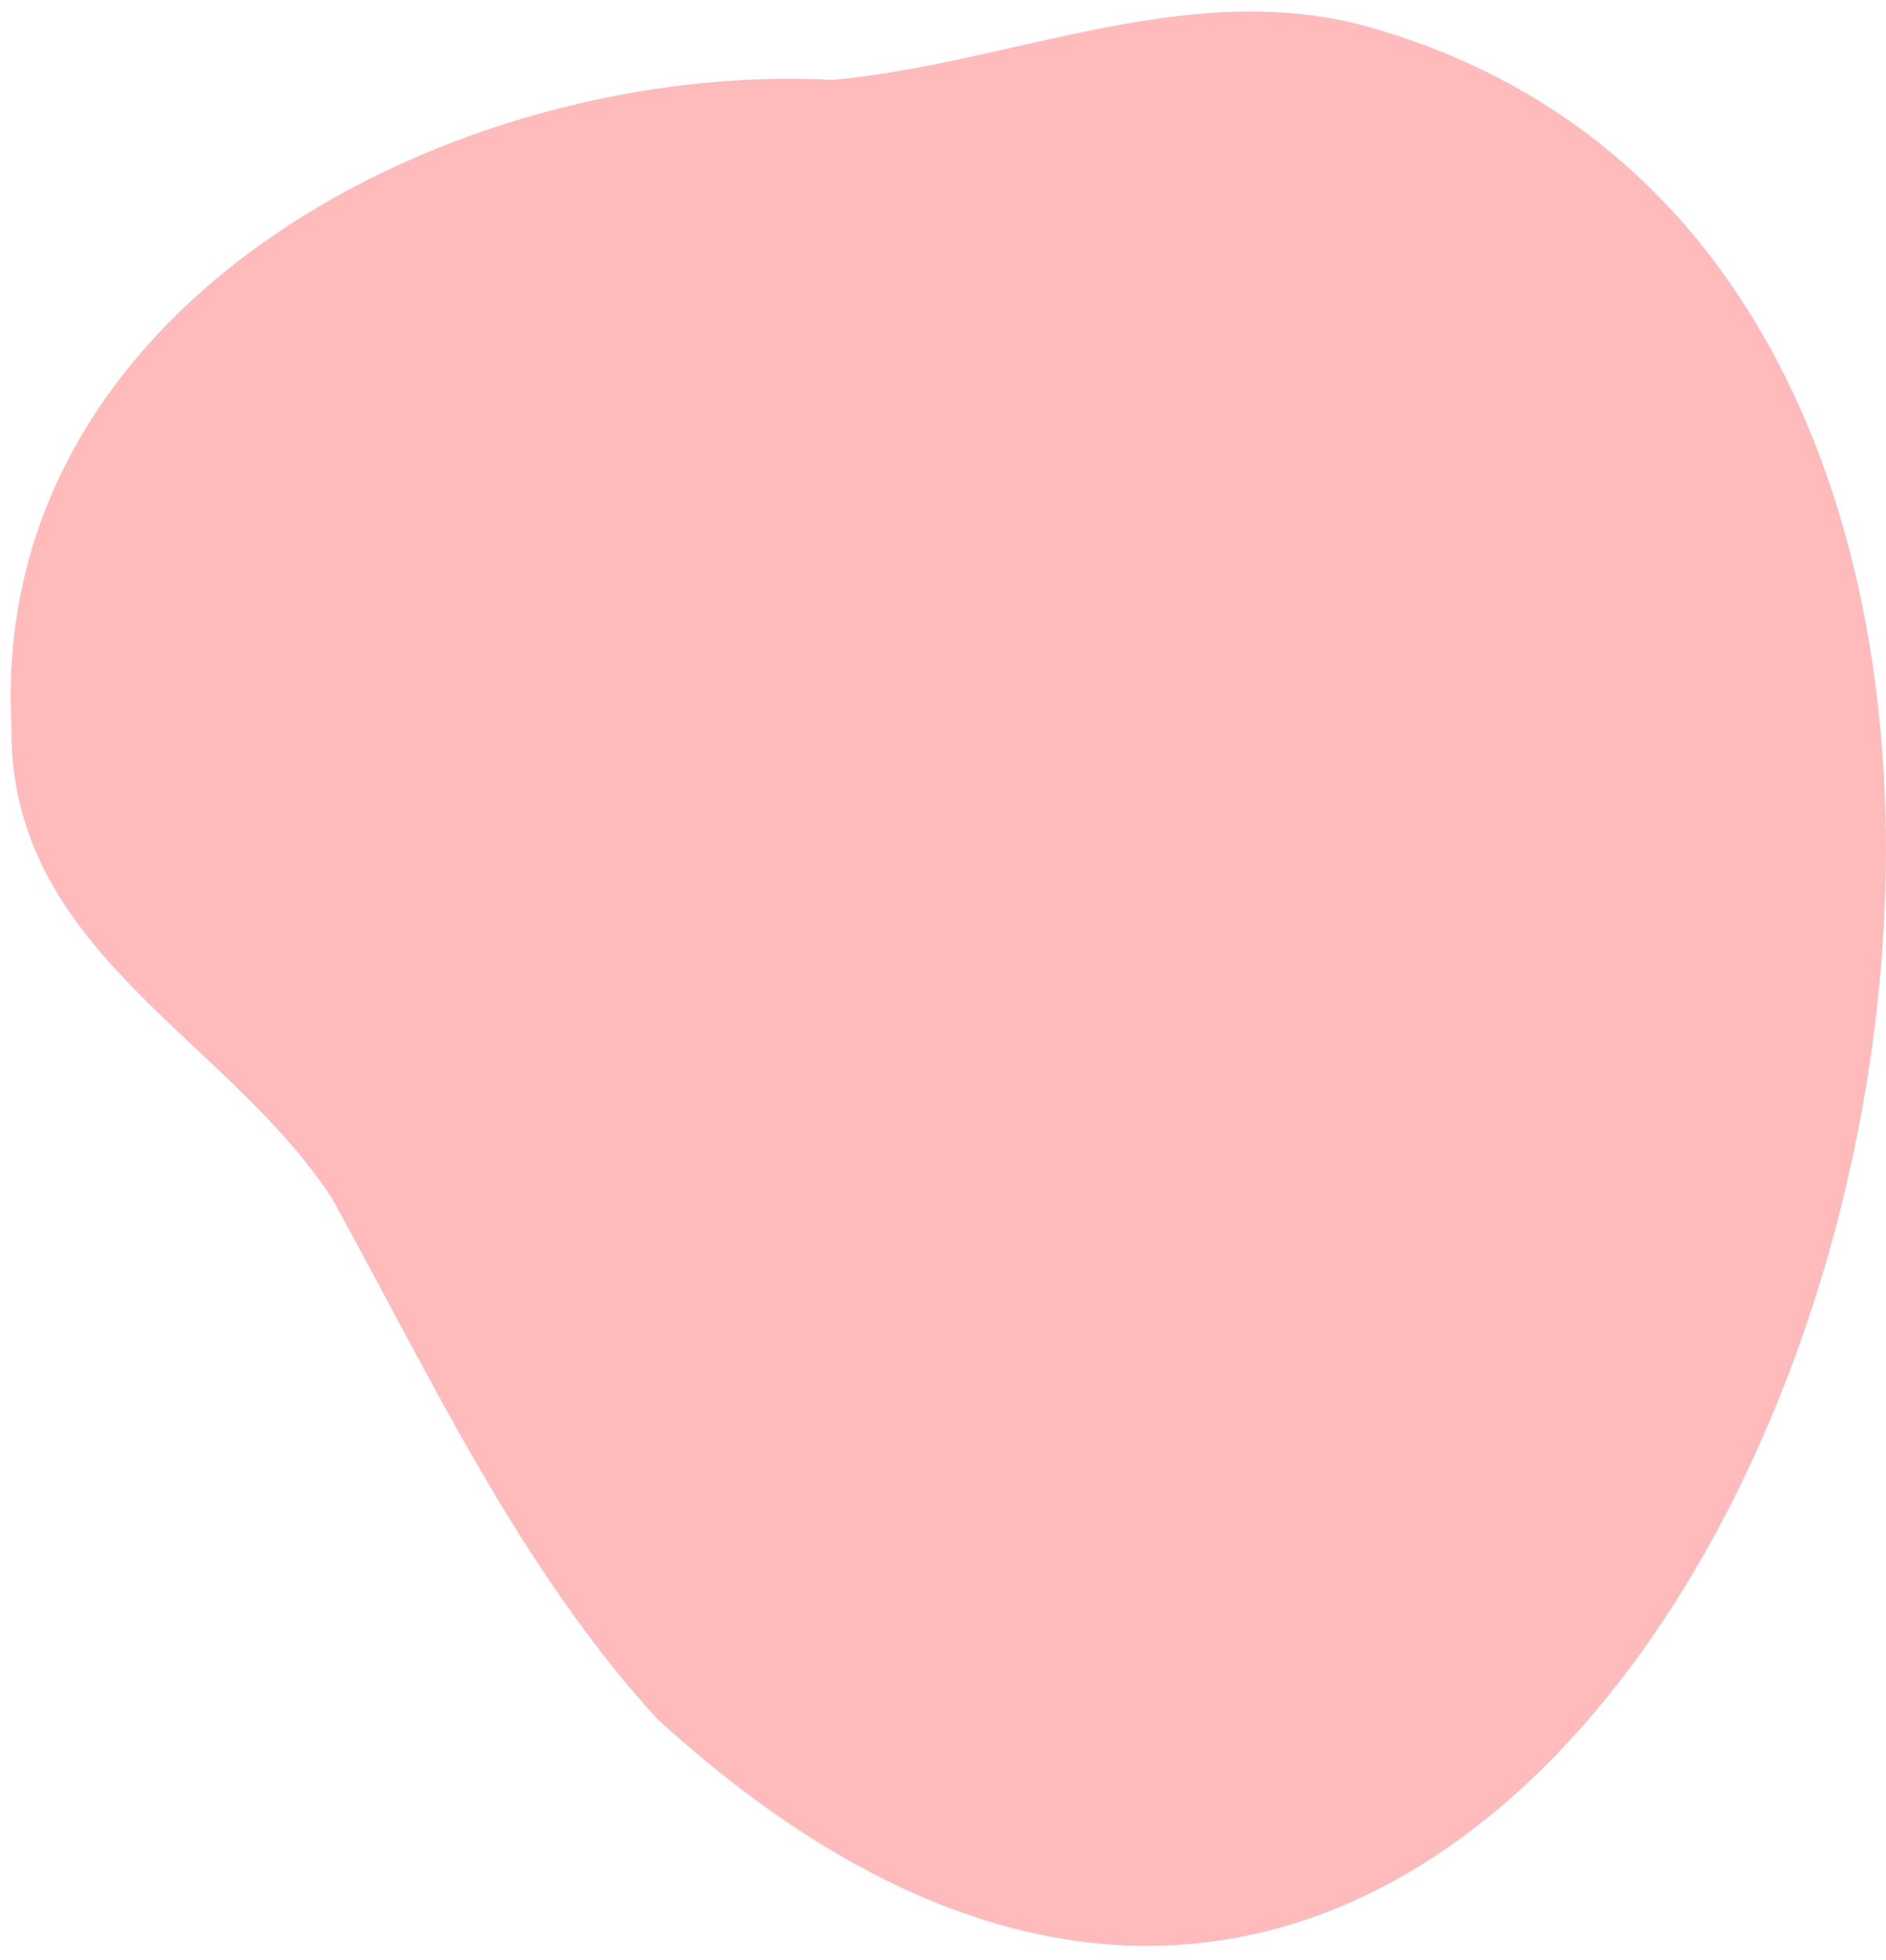 <svg xmlns="http://www.w3.org/2000/svg" width="103" height="107" viewBox="0 0 103 107" fill="none"><path d="M35.882 93.819C28.287 85.497 23.527 75.181 18.135 65.424C12.345 56.535 0.42 51.88 0.629 39.604C-0.615 16.374 25.016 3.281 45.489 4.363C55.622 3.423 65.502 -1.556 75.676 1.749C131.959 19.03 92.599 145.73 35.882 93.819Z" fill="#FFBABC"></path></svg>